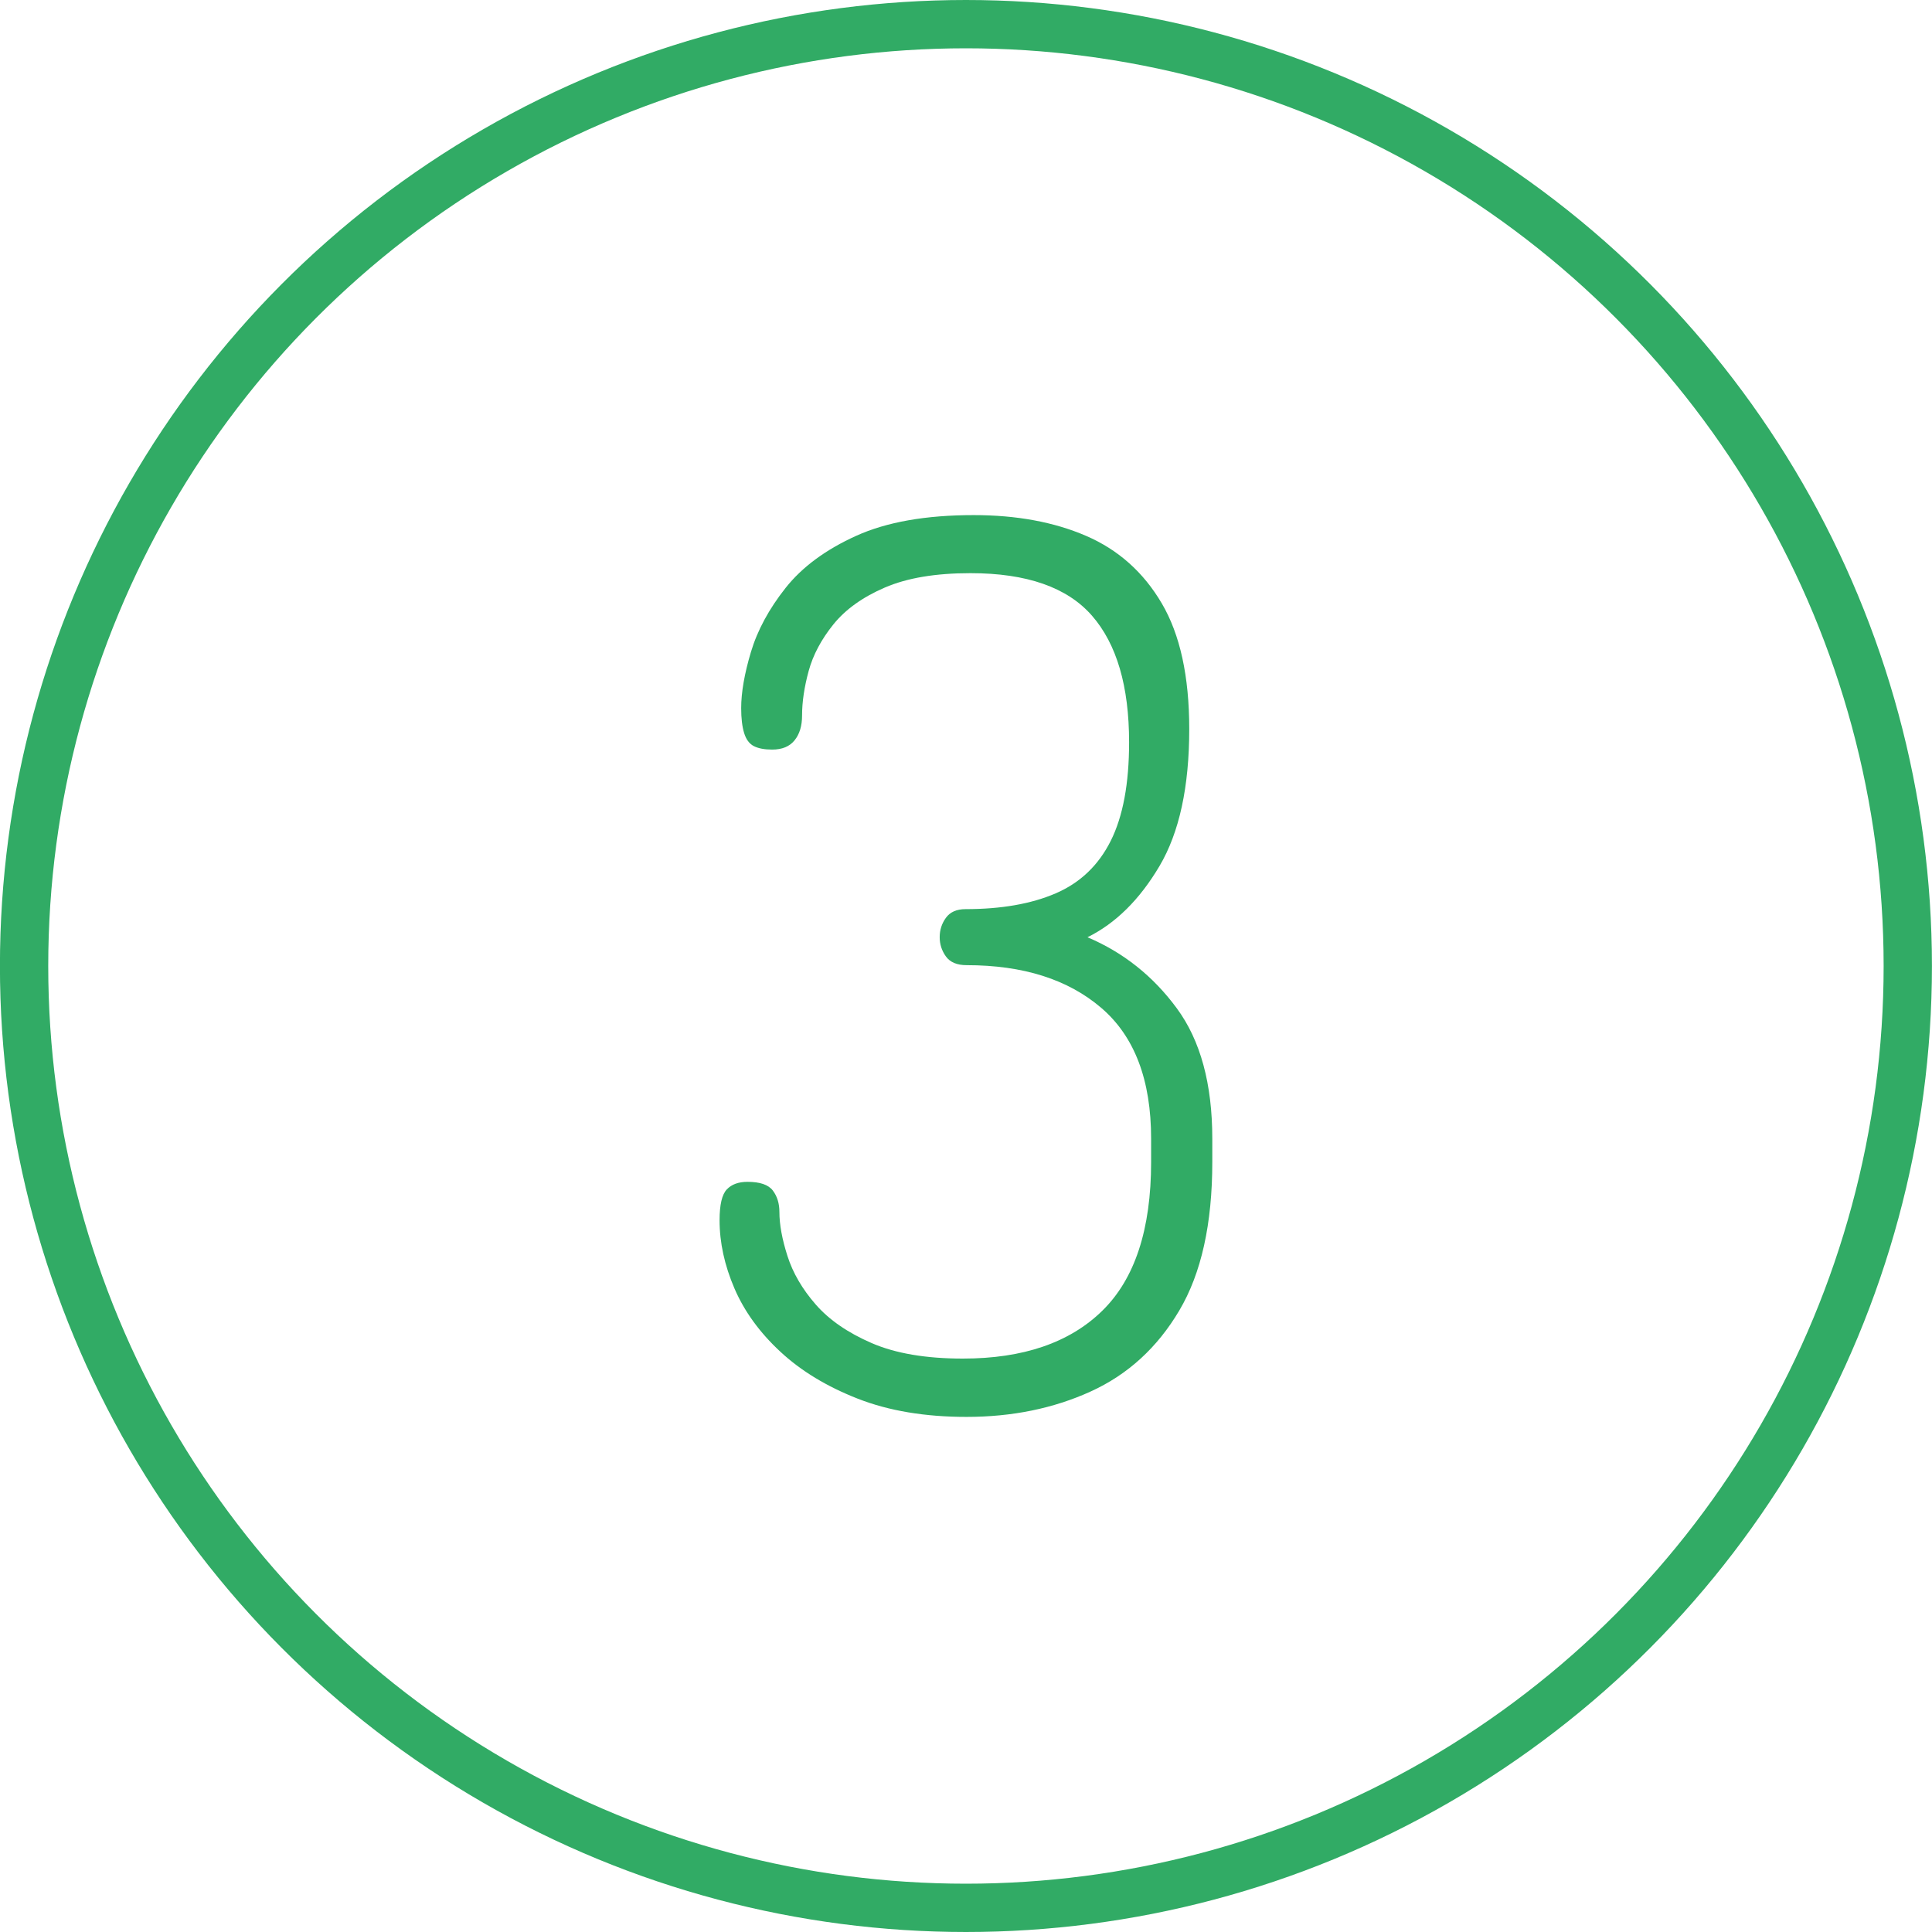 <svg xmlns="http://www.w3.org/2000/svg" width="60" height="60" viewBox="0 0 60 60"><g fill="none" transform="translate(-.002)"><circle cx="30" cy="30" r="29.25" stroke="#31AB65" stroke-width="1.5"/><path fill="#31AB65" d="M9.224,39.228 C7.938,39.228 6.814,39.04 5.852,38.664 C4.889,38.287 4.086,37.801 3.443,37.203 C2.799,36.606 2.324,35.95 2.017,35.236 C1.71,34.521 1.556,33.816 1.556,33.12 C1.556,32.639 1.631,32.32 1.781,32.163 C1.93,32.006 2.144,31.928 2.422,31.928 C2.809,31.928 3.072,32.017 3.209,32.197 C3.345,32.376 3.414,32.598 3.414,32.863 C3.414,33.252 3.497,33.709 3.665,34.233 C3.833,34.758 4.125,35.26 4.543,35.738 C4.96,36.216 5.539,36.615 6.28,36.936 C7.021,37.257 7.965,37.417 9.112,37.417 C10.986,37.417 12.429,36.922 13.44,35.933 C14.452,34.944 14.958,33.403 14.958,31.312 L14.958,30.59 C14.958,28.763 14.442,27.408 13.409,26.525 C12.377,25.641 10.984,25.199 9.229,25.199 C8.931,25.199 8.717,25.11 8.587,24.931 C8.457,24.752 8.392,24.551 8.392,24.33 C8.392,24.105 8.457,23.904 8.587,23.726 C8.717,23.548 8.92,23.459 9.195,23.459 C10.303,23.459 11.236,23.296 11.994,22.969 C12.752,22.643 13.322,22.1 13.703,21.34 C14.084,20.58 14.274,19.56 14.274,18.278 C14.274,16.537 13.89,15.226 13.121,14.345 C12.353,13.465 11.095,13.025 9.347,13.025 C8.264,13.025 7.378,13.174 6.688,13.472 C5.997,13.77 5.465,14.152 5.09,14.617 C4.715,15.083 4.459,15.564 4.323,16.062 C4.187,16.56 4.118,17.022 4.118,17.446 C4.118,17.767 4.041,18.023 3.886,18.215 C3.732,18.408 3.5,18.504 3.19,18.504 C2.95,18.504 2.76,18.468 2.62,18.396 C2.48,18.324 2.38,18.189 2.319,17.991 C2.258,17.793 2.227,17.535 2.227,17.218 C2.227,16.73 2.328,16.148 2.53,15.473 C2.732,14.798 3.09,14.136 3.605,13.485 C4.119,12.835 4.85,12.295 5.797,11.866 C6.744,11.437 7.961,11.222 9.448,11.222 C10.778,11.222 11.943,11.437 12.941,11.868 C13.939,12.299 14.722,12.998 15.29,13.965 C15.858,14.932 16.142,16.232 16.142,17.865 C16.142,19.661 15.834,21.08 15.217,22.123 C14.6,23.165 13.855,23.901 12.982,24.332 C14.097,24.805 15.021,25.54 15.756,26.539 C16.491,27.537 16.858,28.887 16.858,30.59 L16.858,31.312 C16.858,33.232 16.517,34.769 15.834,35.922 C15.152,37.076 14.233,37.915 13.079,38.44 C11.925,38.965 10.64,39.228 9.224,39.228 Z" transform="translate(20.793 4.775)"/></g></svg>